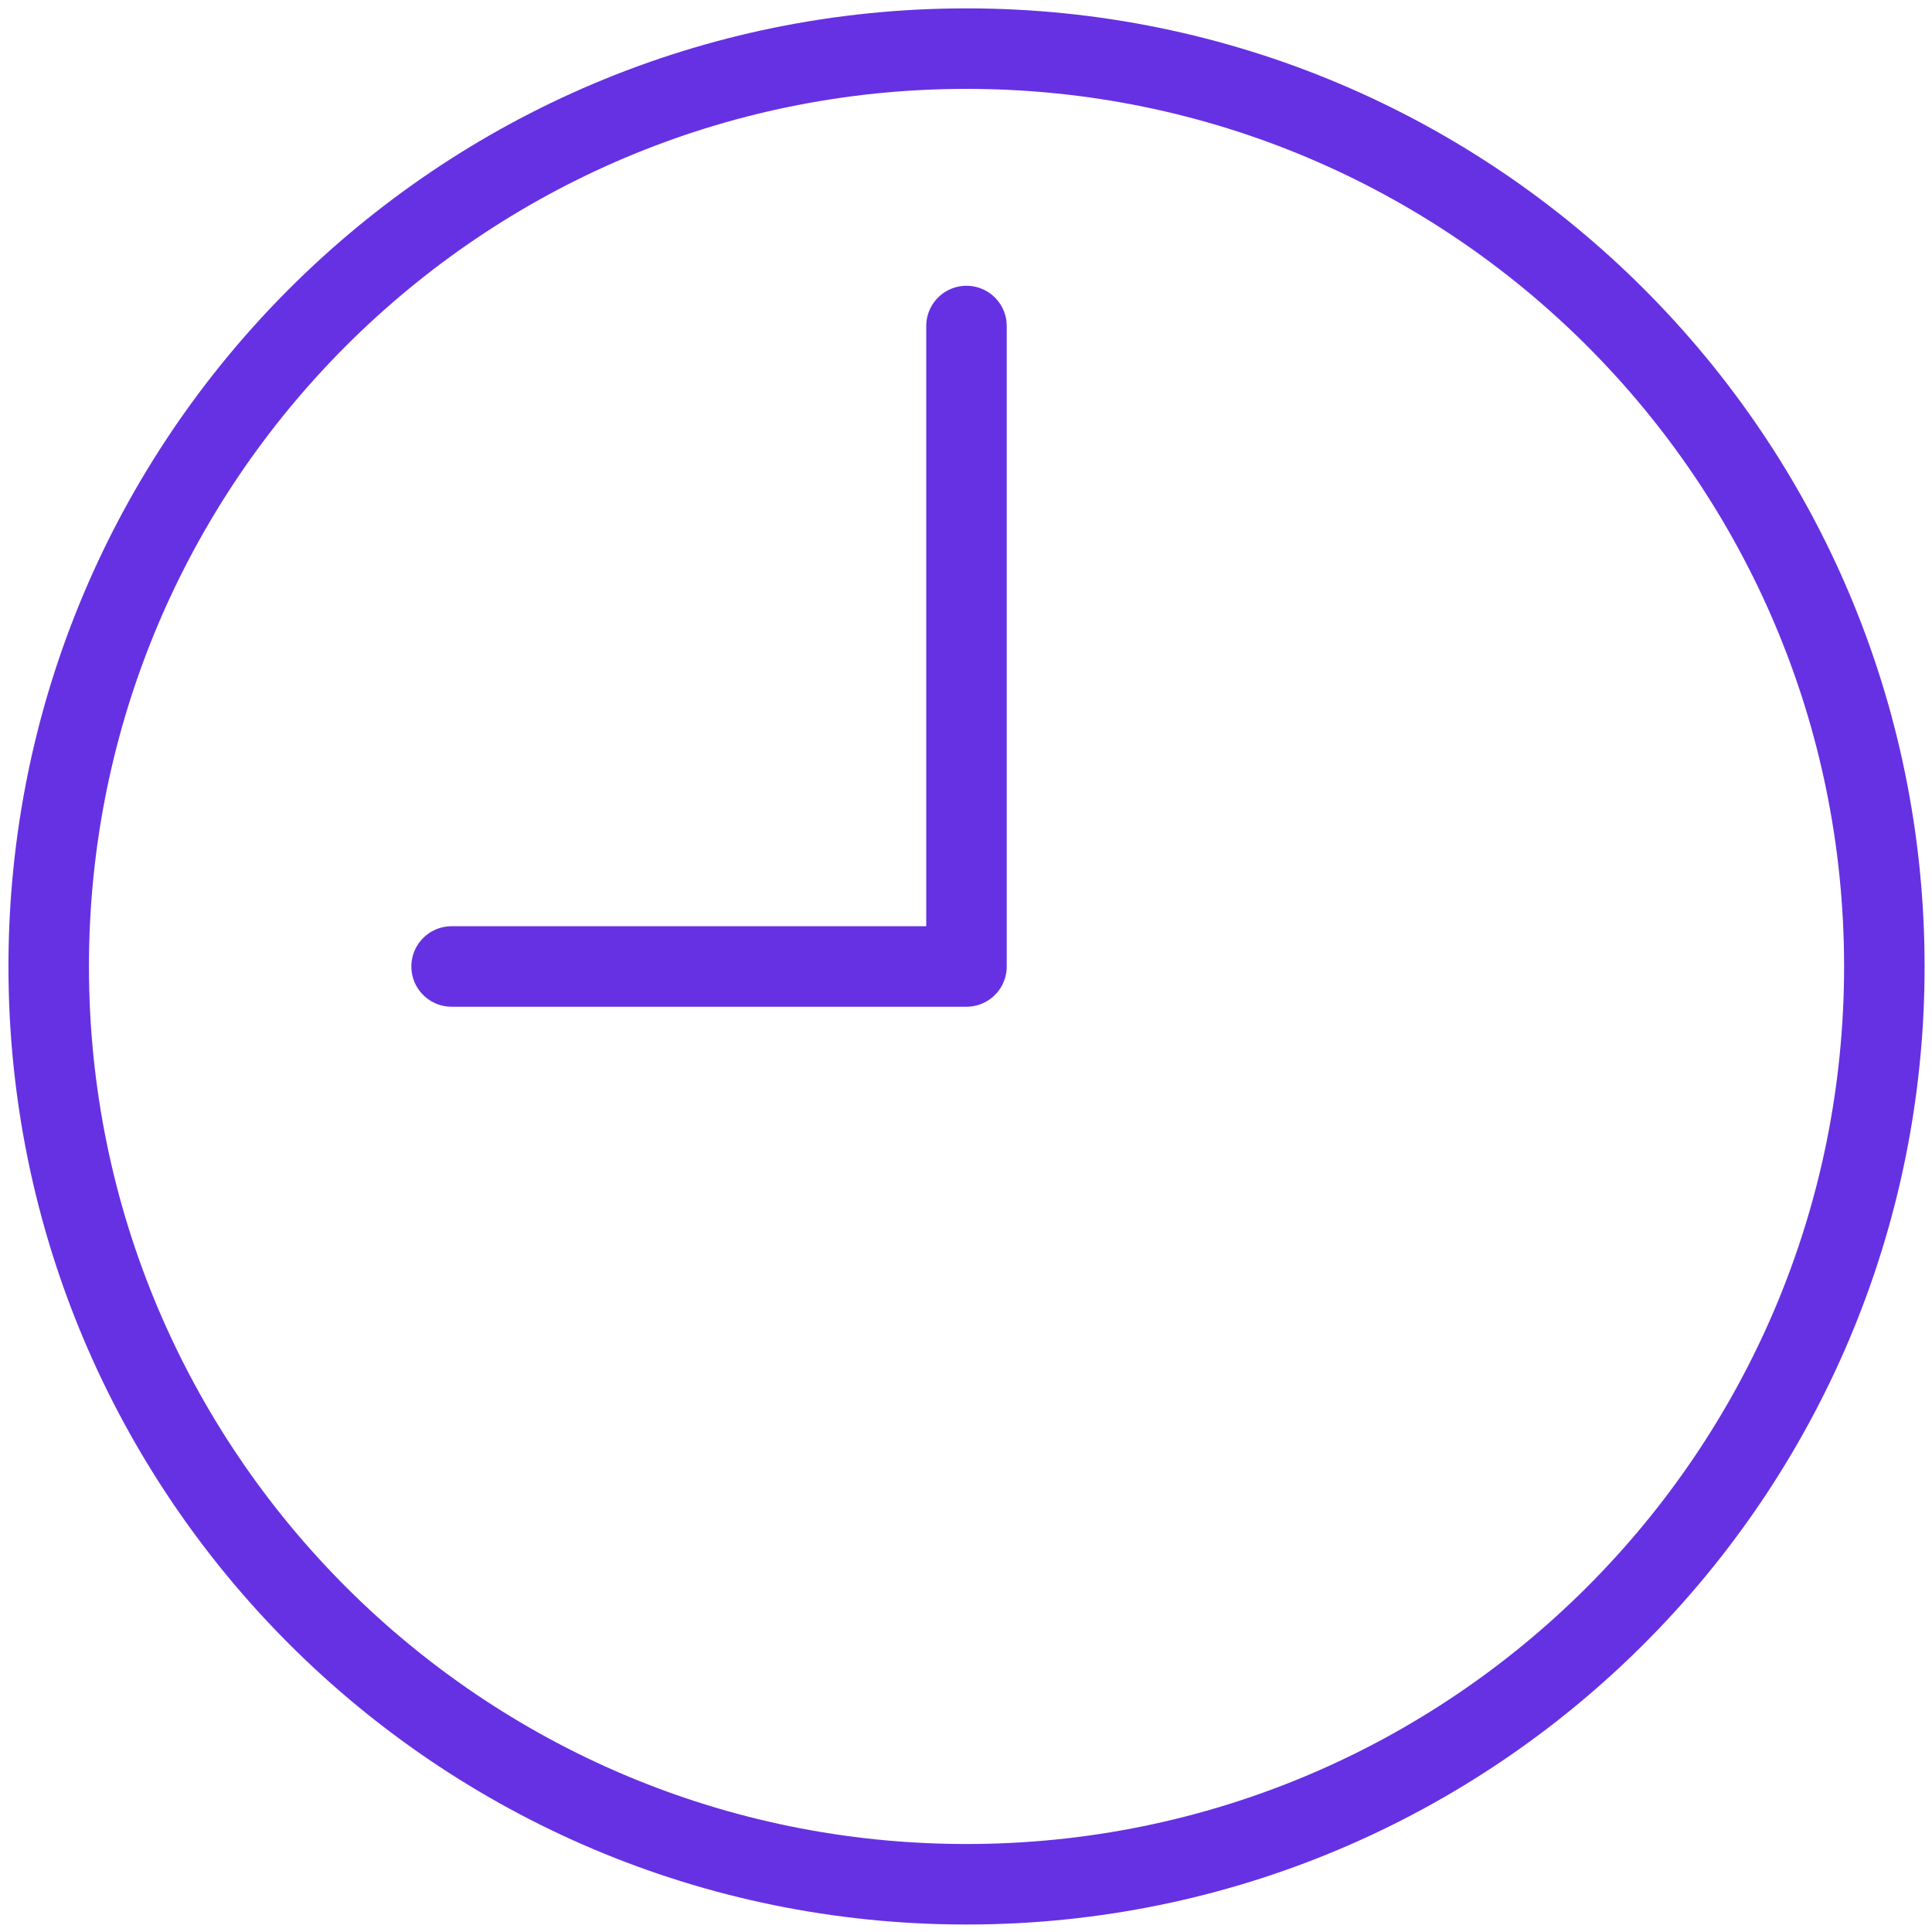 <svg width="24" height="24" viewBox="0 0 24 24" fill="none" xmlns="http://www.w3.org/2000/svg">
<g clip-path="url(#clip0_311_12074)">
<path d="M12.006 23.407C18.303 23.407 23.408 18.303 23.408 12.006C23.408 5.709 18.303 0.604 12.006 0.604C5.709 0.604 0.605 5.709 0.605 12.006C0.605 18.303 5.709 23.407 12.006 23.407Z" stroke="#6631E2" stroke-linecap="round" stroke-linejoin="round"/>
<path d="M12.006 4.05V12.006H5.61" stroke="#6631E2" stroke-linecap="round" stroke-linejoin="round"/>
</g>
<defs>
<clipPath id="clip0_311_12074">
<rect width="24" height="24" fill="white"/>
</clipPath>
</defs>
</svg>
